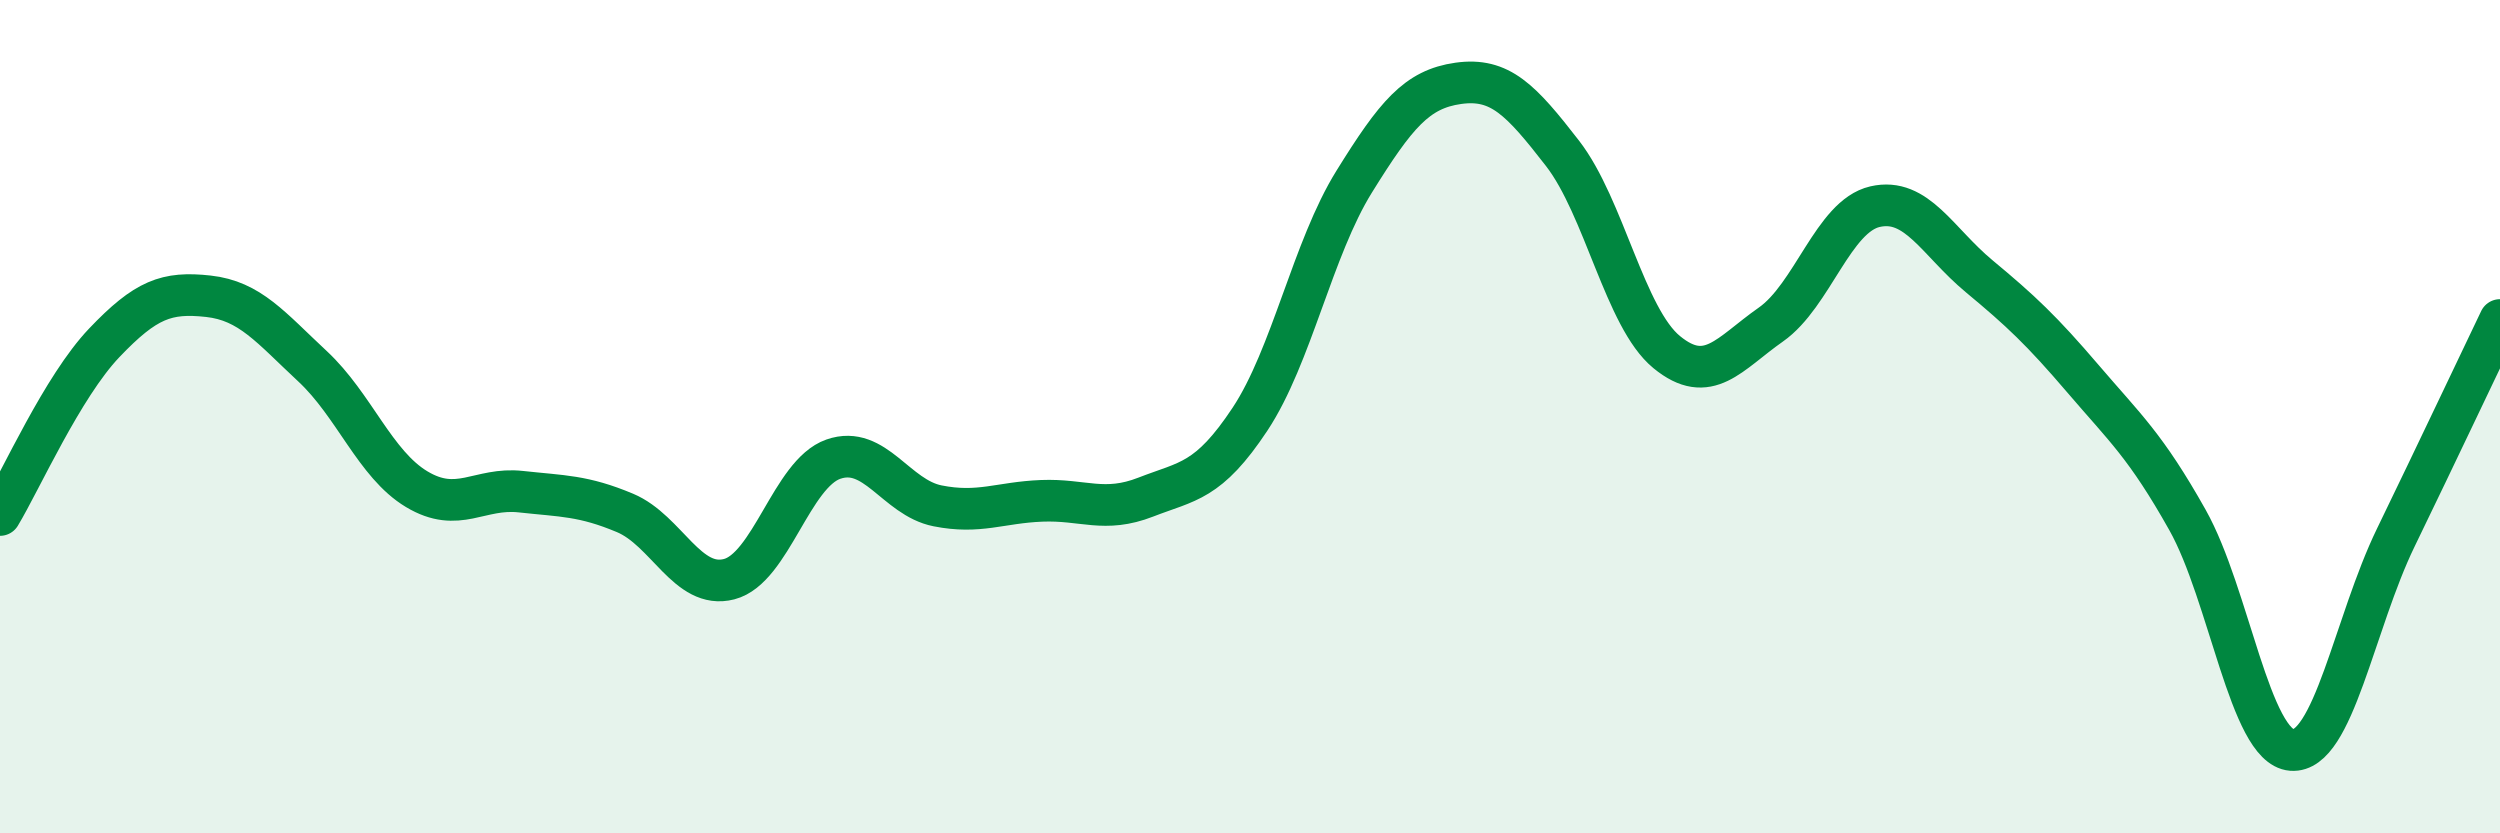 
    <svg width="60" height="20" viewBox="0 0 60 20" xmlns="http://www.w3.org/2000/svg">
      <path
        d="M 0,12.36 C 0.5,11.53 1.5,9.28 2.5,8.23 C 3.5,7.18 4,7 5,7.11 C 6,7.22 6.5,7.86 7.5,8.79 C 8.5,9.72 9,11.14 10,11.74 C 11,12.34 11.5,11.69 12.5,11.8 C 13.5,11.91 14,11.89 15,12.31 C 16,12.73 16.5,14.16 17.5,13.9 C 18.5,13.64 19,11.37 20,11.02 C 21,10.67 21.5,11.94 22.5,12.14 C 23.5,12.34 24,12.06 25,12.02 C 26,11.98 26.5,12.32 27.5,11.93 C 28.5,11.54 29,11.57 30,10.06 C 31,8.55 31.5,5.97 32.5,4.36 C 33.5,2.75 34,2.14 35,2 C 36,1.86 36.5,2.39 37.5,3.68 C 38.5,4.97 39,7.63 40,8.45 C 41,9.27 41.5,8.49 42.5,7.79 C 43.5,7.09 44,5.19 45,4.96 C 46,4.73 46.5,5.8 47.5,6.63 C 48.5,7.46 49,7.93 50,9.1 C 51,10.27 51.5,10.7 52.5,12.48 C 53.5,14.26 54,17.92 55,18 C 56,18.08 56.5,14.96 57.5,12.9 C 58.5,10.84 59.5,8.72 60,7.68L60 20L0 20Z"
        fill="#008740"
        opacity="0.1"
        stroke-linecap="round"
        stroke-linejoin="round"
      />
      <path
        d="M 0,12.36 C 0.5,11.53 1.5,9.28 2.5,8.23 C 3.5,7.18 4,7 5,7.11 C 6,7.22 6.5,7.86 7.5,8.79 C 8.5,9.72 9,11.14 10,11.74 C 11,12.34 11.5,11.69 12.5,11.8 C 13.5,11.91 14,11.89 15,12.31 C 16,12.73 16.5,14.16 17.5,13.9 C 18.5,13.64 19,11.37 20,11.02 C 21,10.67 21.5,11.94 22.5,12.14 C 23.5,12.34 24,12.06 25,12.02 C 26,11.98 26.5,12.32 27.5,11.93 C 28.5,11.54 29,11.57 30,10.06 C 31,8.55 31.5,5.97 32.5,4.36 C 33.5,2.75 34,2.14 35,2 C 36,1.86 36.5,2.39 37.5,3.68 C 38.5,4.97 39,7.63 40,8.45 C 41,9.27 41.5,8.49 42.5,7.79 C 43.5,7.09 44,5.19 45,4.96 C 46,4.73 46.5,5.8 47.5,6.63 C 48.5,7.46 49,7.93 50,9.1 C 51,10.27 51.5,10.7 52.5,12.48 C 53.5,14.26 54,17.92 55,18 C 56,18.08 56.5,14.96 57.5,12.9 C 58.5,10.84 59.5,8.72 60,7.68"
        stroke="#008740"
        stroke-width="1"
        fill="none"
        stroke-linecap="round"
        stroke-linejoin="round"
      />
    </svg>
  
